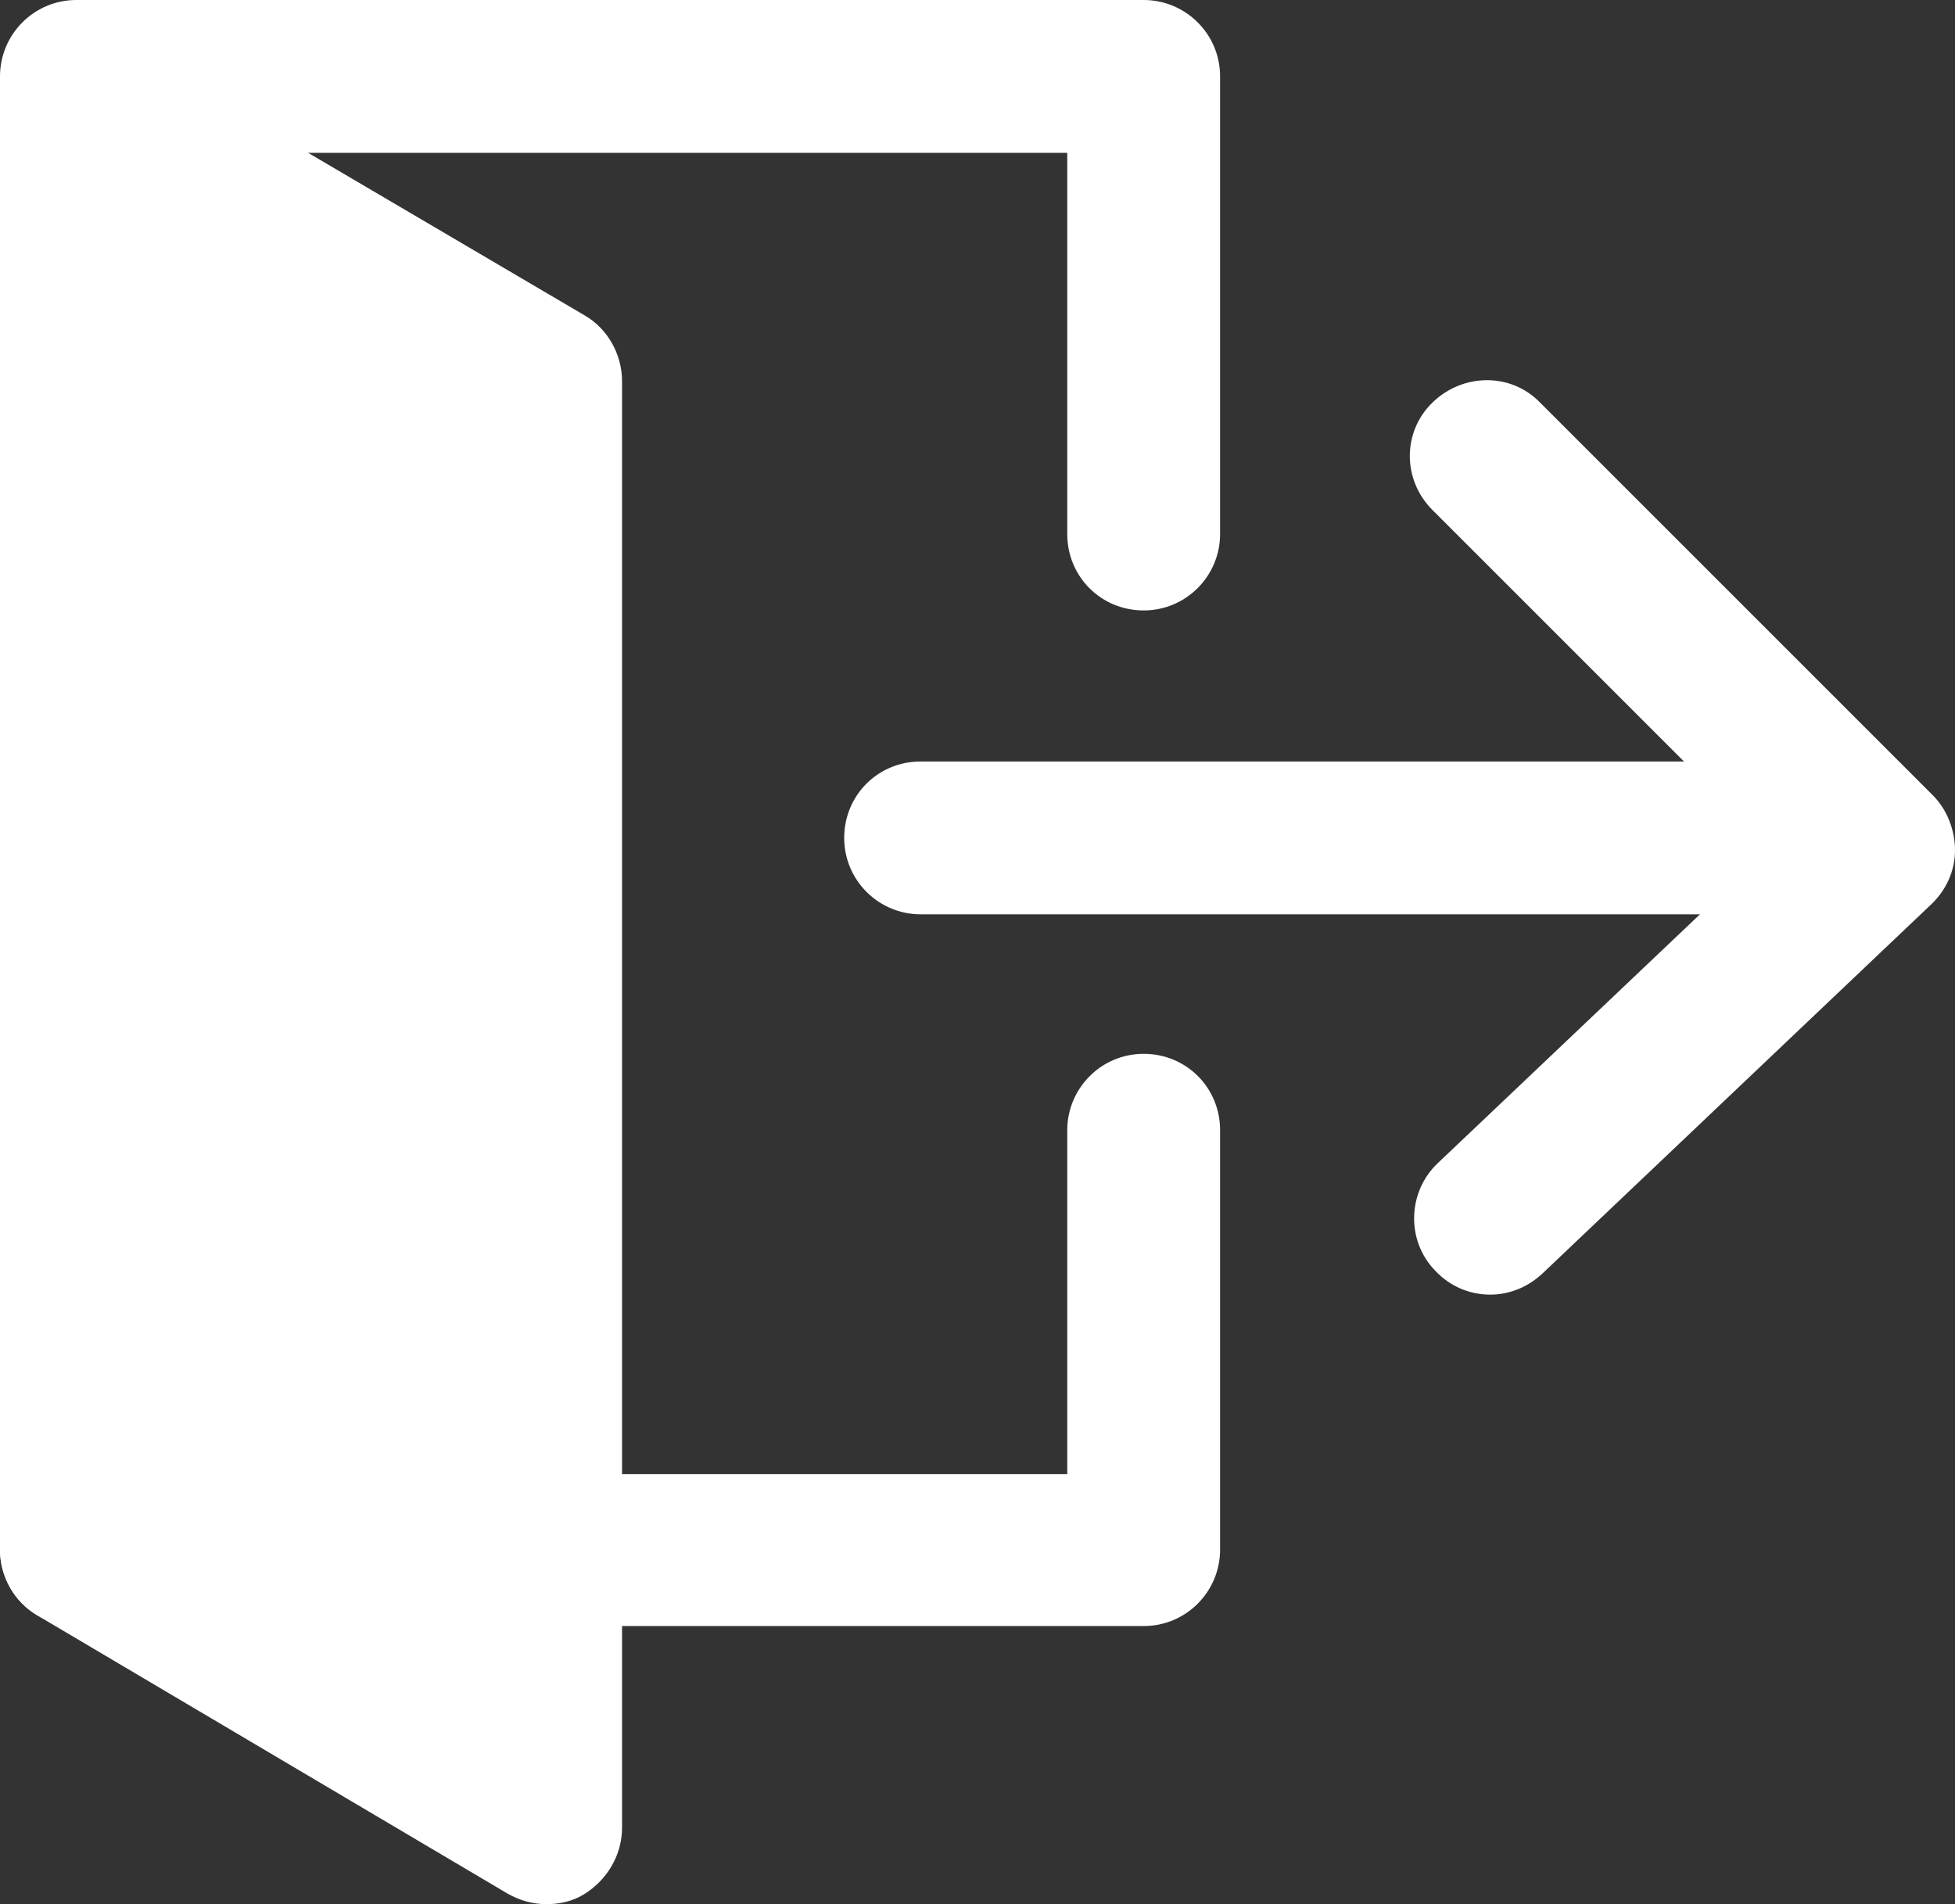 <?xml version="1.0" encoding="UTF-8"?><svg id="_レイヤー_2" xmlns="http://www.w3.org/2000/svg" viewBox="0 0 22 21.43"><rect x="0" y="0" width="22" height="21.43" fill="#333333" stroke="none"/><defs><style>.cls-1{fill:#fff;}</style></defs><g id="_レイヤー_1-2"><path class="cls-1" d="m12.86,18.3H.86c-.47,0-.86-.38-.86-.86V.86c0-.47.38-.86.86-.86h12.01c.47,0,.86.38.86.86v5.15c0,.47-.38.86-.86.86s-.86-.38-.86-.86V1.72H1.72v14.87h10.29v-3.87c0-.47.38-.86.86-.86s.86.38.86.86v4.72c0,.47-.38.86-.86.86Z"/><polygon class="cls-1" points=".86 17.44 6.15 20.57 6.15 4.29 .86 1.18 .86 17.44"/><path class="cls-1" d="m6.15,21.43c-.15,0-.3-.04-.44-.12L.42,18.18c-.26-.15-.42-.44-.42-.74V1.18c0-.31.16-.59.43-.74.27-.15.6-.15.86,0l5.29,3.11c.26.15.42.44.42.74v16.28c0,.31-.17.59-.43.75-.13.08-.28.11-.42.11Zm-4.44-4.48l3.58,2.12V4.78L1.72,2.68v14.27Z"/><path class="cls-1" d="m20.65,10.29h-10.29c-.47,0-.86-.38-.86-.86s.38-.86.86-.86h10.29c.47,0,.86.38.86.86s-.38.86-.86.86Z"/><path class="cls-1" d="m16.77,14.57c-.23,0-.45-.09-.62-.27-.33-.34-.31-.89.03-1.21l3.74-3.55-3.8-3.8c-.34-.34-.34-.88,0-1.21s.88-.34,1.21,0l4.42,4.42c.16.16.25.39.25.62,0,.23-.1.45-.27.61l-4.37,4.15c-.17.16-.38.24-.59.24Z"/></g></svg>